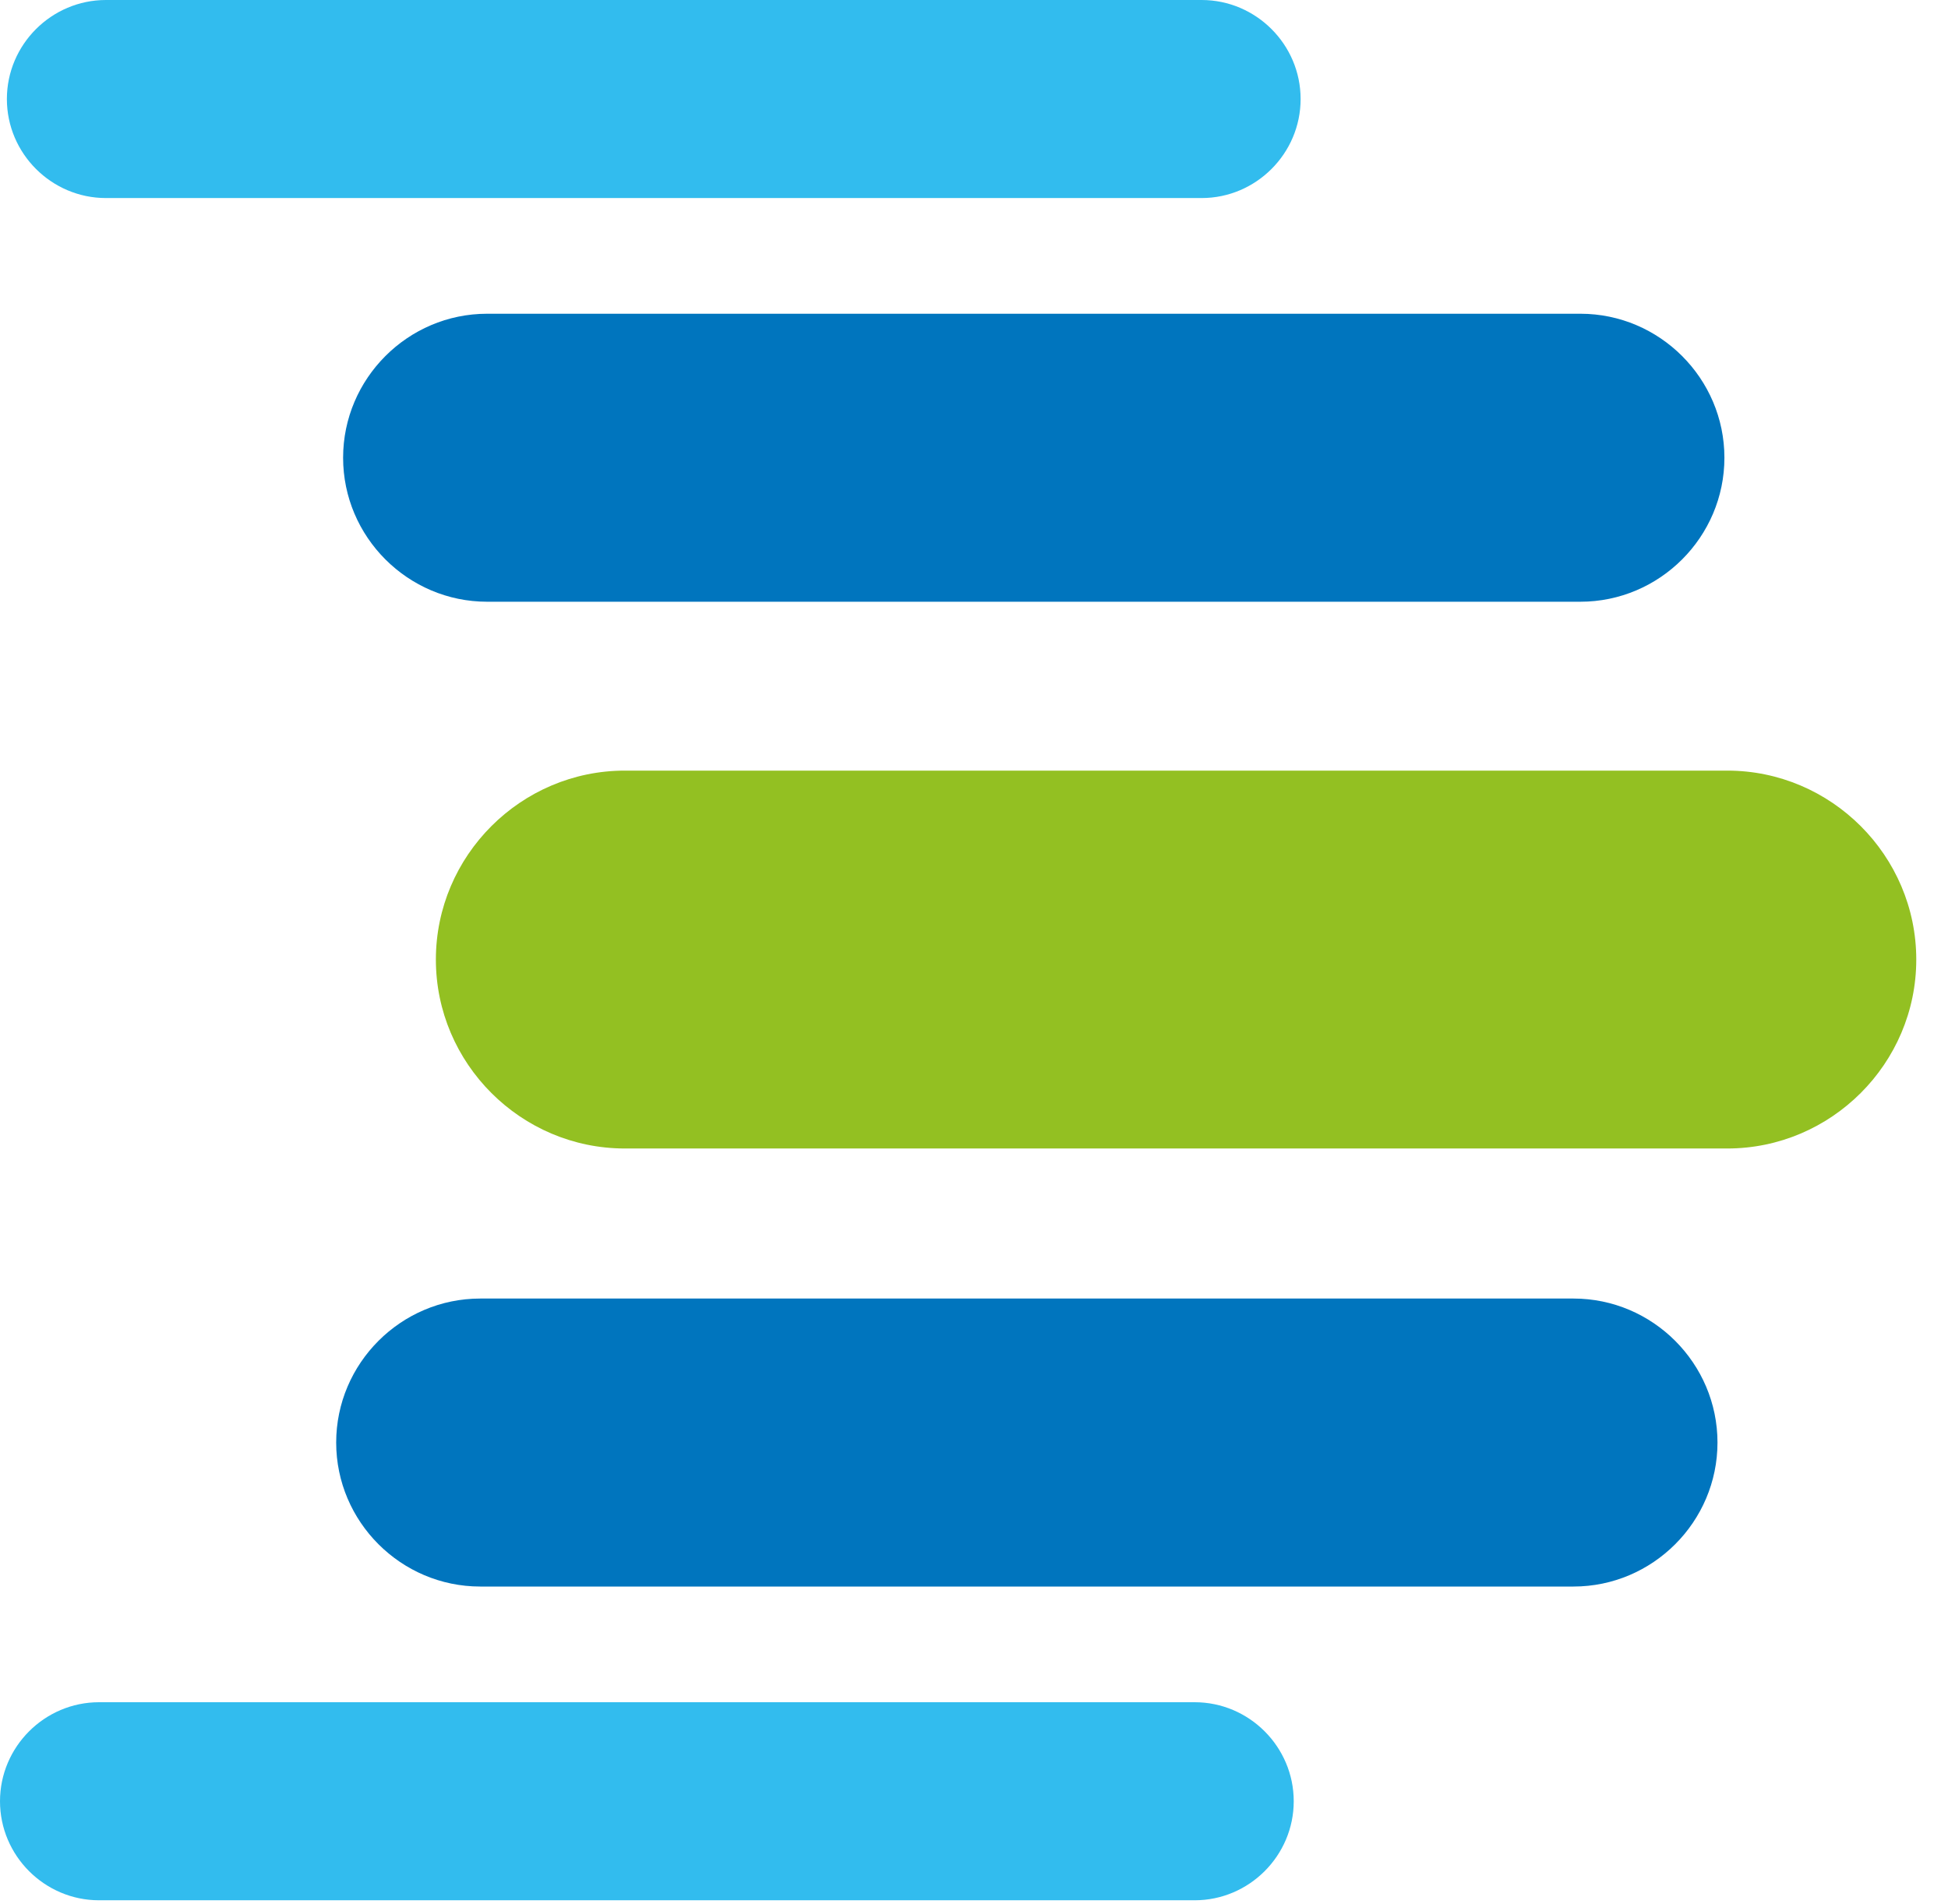 <svg width="45" height="44" viewBox="0 0 45 44" fill="none" xmlns="http://www.w3.org/2000/svg">
<path fill-rule="evenodd" clip-rule="evenodd" d="M14.435 17.805H39.901C42.302 17.805 44.267 19.77 44.267 22.171V22.171C44.267 24.572 42.302 26.536 39.901 26.536H14.435C12.034 26.536 10.069 24.572 10.069 22.171V22.171C10.069 19.77 12.034 17.805 14.435 17.805V17.805Z" fill="#93C022"/>
<path fill-rule="evenodd" clip-rule="evenodd" d="M11.252 7.249H36.508C38.338 7.249 39.835 8.746 39.835 10.576V10.576C39.835 12.406 38.338 13.903 36.508 13.903H11.252C9.423 13.903 7.926 12.406 7.926 10.576V10.576C7.926 8.746 9.423 7.249 11.252 7.249V7.249Z" fill="#0075BE"/>
<path fill-rule="evenodd" clip-rule="evenodd" d="M11.093 36.657H36.349C38.178 36.657 39.675 35.16 39.675 33.33V33.33C39.675 31.5 38.178 30.003 36.349 30.003H11.093C9.263 30.003 7.766 31.5 7.766 33.33V33.33C7.766 35.16 9.263 36.657 11.093 36.657V36.657Z" fill="#0075BE"/>
<path fill-rule="evenodd" clip-rule="evenodd" d="M2.447 0H27.758C29.016 0 30.045 1.03 30.045 2.288V2.288C30.045 3.546 29.016 4.576 27.758 4.576H2.447C1.189 4.576 0.159 3.546 0.159 2.288V2.288C0.159 1.03 1.189 0 2.447 0V0Z" fill="#32BCEE"/>
<path fill-rule="evenodd" clip-rule="evenodd" d="M2.288 43.906H27.598C28.856 43.906 29.886 42.876 29.886 41.618V41.618C29.886 40.359 28.856 39.33 27.598 39.33H2.288C1.03 39.33 0 40.359 0 41.618V41.618C0 42.876 1.03 43.906 2.288 43.906V43.906Z" fill="#32BCEE"/>
</svg>
